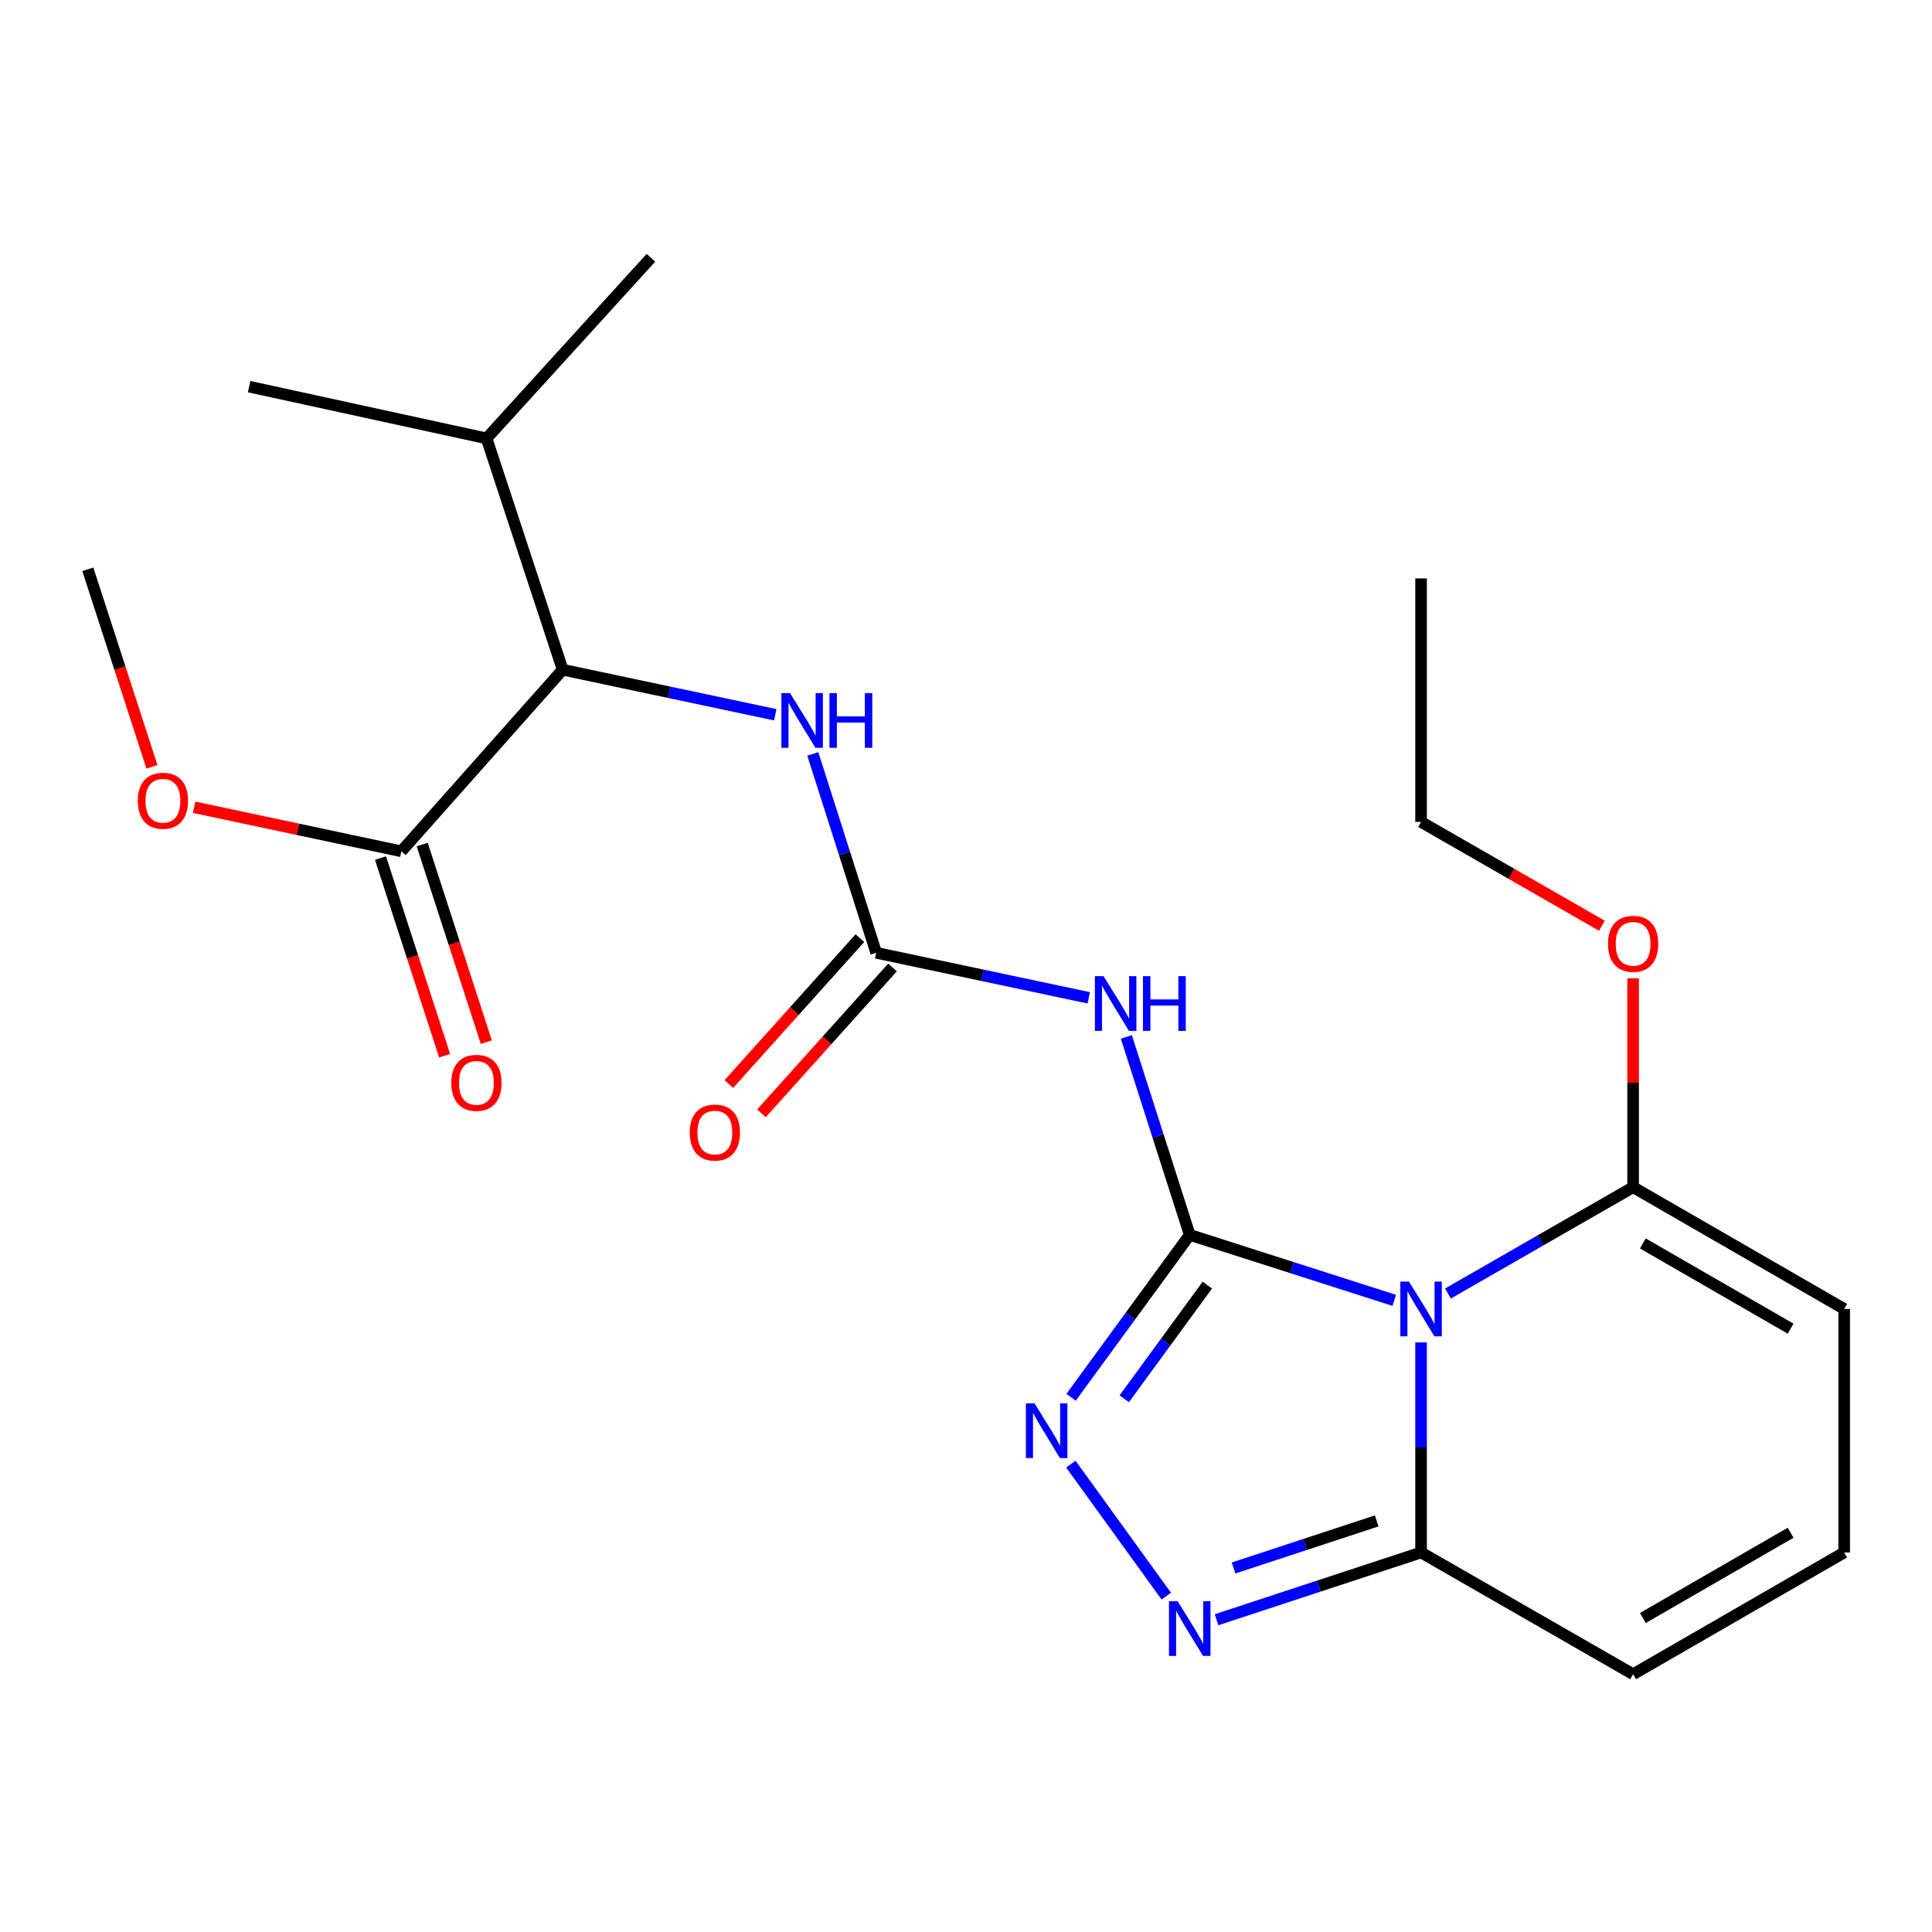 <?xml version='1.0' encoding='iso-8859-1'?>
<svg version='1.1' baseProfile='full'
              xmlns='http://www.w3.org/2000/svg'
                      xmlns:rdkit='http://www.rdkit.org/xml'
                      xmlns:xlink='http://www.w3.org/1999/xlink'
                  xml:space='preserve'
width='1000px' height='1000px' viewBox='0 0 1000 1000'>
<!-- END OF HEADER -->
<rect style='opacity:1.0;fill:#FFFFFF;stroke:none' width='1000' height='1000' x='0' y='0'> </rect>
<path class='bond-0' d='M 615.805,639.168 L 668.733,656.115' style='fill:none;fill-rule:evenodd;stroke:#000000;stroke-width:6px;stroke-linecap:butt;stroke-linejoin:miter;stroke-opacity:1' />
<path class='bond-0' d='M 668.733,656.115 L 721.66,673.063' style='fill:none;fill-rule:evenodd;stroke:#0000FF;stroke-width:6px;stroke-linecap:butt;stroke-linejoin:miter;stroke-opacity:1' />
<path class='bond-1' d='M 615.805,639.168 L 585.095,681.197' style='fill:none;fill-rule:evenodd;stroke:#000000;stroke-width:6px;stroke-linecap:butt;stroke-linejoin:miter;stroke-opacity:1' />
<path class='bond-1' d='M 585.095,681.197 L 554.385,723.226' style='fill:none;fill-rule:evenodd;stroke:#0000FF;stroke-width:6px;stroke-linecap:butt;stroke-linejoin:miter;stroke-opacity:1' />
<path class='bond-1' d='M 624.916,665.166 L 603.419,694.586' style='fill:none;fill-rule:evenodd;stroke:#000000;stroke-width:6px;stroke-linecap:butt;stroke-linejoin:miter;stroke-opacity:1' />
<path class='bond-1' d='M 603.419,694.586 L 581.922,724.006' style='fill:none;fill-rule:evenodd;stroke:#0000FF;stroke-width:6px;stroke-linecap:butt;stroke-linejoin:miter;stroke-opacity:1' />
<path class='bond-2' d='M 615.805,639.168 L 599.399,587.944' style='fill:none;fill-rule:evenodd;stroke:#000000;stroke-width:6px;stroke-linecap:butt;stroke-linejoin:miter;stroke-opacity:1' />
<path class='bond-2' d='M 599.399,587.944 L 582.993,536.72' style='fill:none;fill-rule:evenodd;stroke:#0000FF;stroke-width:6px;stroke-linecap:butt;stroke-linejoin:miter;stroke-opacity:1' />
<path class='bond-4' d='M 735.544,694.82 L 735.544,749.186' style='fill:none;fill-rule:evenodd;stroke:#0000FF;stroke-width:6px;stroke-linecap:butt;stroke-linejoin:miter;stroke-opacity:1' />
<path class='bond-4' d='M 735.544,749.186 L 735.544,803.551' style='fill:none;fill-rule:evenodd;stroke:#000000;stroke-width:6px;stroke-linecap:butt;stroke-linejoin:miter;stroke-opacity:1' />
<path class='bond-6' d='M 749.448,669.526 L 797.372,642.01' style='fill:none;fill-rule:evenodd;stroke:#0000FF;stroke-width:6px;stroke-linecap:butt;stroke-linejoin:miter;stroke-opacity:1' />
<path class='bond-6' d='M 797.372,642.01 L 845.297,614.494' style='fill:none;fill-rule:evenodd;stroke:#000000;stroke-width:6px;stroke-linecap:butt;stroke-linejoin:miter;stroke-opacity:1' />
<path class='bond-3' d='M 554.27,757.843 L 603.667,826.154' style='fill:none;fill-rule:evenodd;stroke:#0000FF;stroke-width:6px;stroke-linecap:butt;stroke-linejoin:miter;stroke-opacity:1' />
<path class='bond-5' d='M 563.544,516.471 L 508.536,504.819' style='fill:none;fill-rule:evenodd;stroke:#0000FF;stroke-width:6px;stroke-linecap:butt;stroke-linejoin:miter;stroke-opacity:1' />
<path class='bond-5' d='M 508.536,504.819 L 453.527,493.166' style='fill:none;fill-rule:evenodd;stroke:#000000;stroke-width:6px;stroke-linecap:butt;stroke-linejoin:miter;stroke-opacity:1' />
<path class='bond-23' d='M 629.696,838.37 L 682.62,820.96' style='fill:none;fill-rule:evenodd;stroke:#0000FF;stroke-width:6px;stroke-linecap:butt;stroke-linejoin:miter;stroke-opacity:1' />
<path class='bond-23' d='M 682.62,820.96 L 735.544,803.551' style='fill:none;fill-rule:evenodd;stroke:#000000;stroke-width:6px;stroke-linecap:butt;stroke-linejoin:miter;stroke-opacity:1' />
<path class='bond-23' d='M 638.482,811.589 L 675.528,799.402' style='fill:none;fill-rule:evenodd;stroke:#0000FF;stroke-width:6px;stroke-linecap:butt;stroke-linejoin:miter;stroke-opacity:1' />
<path class='bond-23' d='M 675.528,799.402 L 712.575,787.216' style='fill:none;fill-rule:evenodd;stroke:#000000;stroke-width:6px;stroke-linecap:butt;stroke-linejoin:miter;stroke-opacity:1' />
<path class='bond-11' d='M 735.544,803.551 L 845.297,866.579' style='fill:none;fill-rule:evenodd;stroke:#000000;stroke-width:6px;stroke-linecap:butt;stroke-linejoin:miter;stroke-opacity:1' />
<path class='bond-7' d='M 453.527,493.166 L 437.117,441.696' style='fill:none;fill-rule:evenodd;stroke:#000000;stroke-width:6px;stroke-linecap:butt;stroke-linejoin:miter;stroke-opacity:1' />
<path class='bond-7' d='M 437.117,441.696 L 420.706,390.226' style='fill:none;fill-rule:evenodd;stroke:#0000FF;stroke-width:6px;stroke-linecap:butt;stroke-linejoin:miter;stroke-opacity:1' />
<path class='bond-13' d='M 445.086,485.583 L 411.164,523.34' style='fill:none;fill-rule:evenodd;stroke:#000000;stroke-width:6px;stroke-linecap:butt;stroke-linejoin:miter;stroke-opacity:1' />
<path class='bond-13' d='M 411.164,523.34 L 377.242,561.098' style='fill:none;fill-rule:evenodd;stroke:#FF0000;stroke-width:6px;stroke-linecap:butt;stroke-linejoin:miter;stroke-opacity:1' />
<path class='bond-13' d='M 461.968,500.75 L 428.046,538.507' style='fill:none;fill-rule:evenodd;stroke:#000000;stroke-width:6px;stroke-linecap:butt;stroke-linejoin:miter;stroke-opacity:1' />
<path class='bond-13' d='M 428.046,538.507 L 394.124,576.265' style='fill:none;fill-rule:evenodd;stroke:#FF0000;stroke-width:6px;stroke-linecap:butt;stroke-linejoin:miter;stroke-opacity:1' />
<path class='bond-10' d='M 845.297,614.494 L 954.545,677.509' style='fill:none;fill-rule:evenodd;stroke:#000000;stroke-width:6px;stroke-linecap:butt;stroke-linejoin:miter;stroke-opacity:1' />
<path class='bond-10' d='M 850.345,643.605 L 926.819,687.715' style='fill:none;fill-rule:evenodd;stroke:#000000;stroke-width:6px;stroke-linecap:butt;stroke-linejoin:miter;stroke-opacity:1' />
<path class='bond-15' d='M 845.297,614.494 L 845.297,560.422' style='fill:none;fill-rule:evenodd;stroke:#000000;stroke-width:6px;stroke-linecap:butt;stroke-linejoin:miter;stroke-opacity:1' />
<path class='bond-15' d='M 845.297,560.422 L 845.297,506.35' style='fill:none;fill-rule:evenodd;stroke:#FF0000;stroke-width:6px;stroke-linecap:butt;stroke-linejoin:miter;stroke-opacity:1' />
<path class='bond-8' d='M 401.278,369.963 L 346.257,358.299' style='fill:none;fill-rule:evenodd;stroke:#0000FF;stroke-width:6px;stroke-linecap:butt;stroke-linejoin:miter;stroke-opacity:1' />
<path class='bond-8' d='M 346.257,358.299 L 291.236,346.636' style='fill:none;fill-rule:evenodd;stroke:#000000;stroke-width:6px;stroke-linecap:butt;stroke-linejoin:miter;stroke-opacity:1' />
<path class='bond-9' d='M 291.236,346.636 L 207.733,440.641' style='fill:none;fill-rule:evenodd;stroke:#000000;stroke-width:6px;stroke-linecap:butt;stroke-linejoin:miter;stroke-opacity:1' />
<path class='bond-16' d='M 291.236,346.636 L 251.848,226.91' style='fill:none;fill-rule:evenodd;stroke:#000000;stroke-width:6px;stroke-linecap:butt;stroke-linejoin:miter;stroke-opacity:1' />
<path class='bond-14' d='M 196.94,444.144 L 213.535,495.285' style='fill:none;fill-rule:evenodd;stroke:#000000;stroke-width:6px;stroke-linecap:butt;stroke-linejoin:miter;stroke-opacity:1' />
<path class='bond-14' d='M 213.535,495.285 L 230.13,546.427' style='fill:none;fill-rule:evenodd;stroke:#FF0000;stroke-width:6px;stroke-linecap:butt;stroke-linejoin:miter;stroke-opacity:1' />
<path class='bond-14' d='M 218.526,437.139 L 235.121,488.281' style='fill:none;fill-rule:evenodd;stroke:#000000;stroke-width:6px;stroke-linecap:butt;stroke-linejoin:miter;stroke-opacity:1' />
<path class='bond-14' d='M 235.121,488.281 L 251.716,539.423' style='fill:none;fill-rule:evenodd;stroke:#FF0000;stroke-width:6px;stroke-linecap:butt;stroke-linejoin:miter;stroke-opacity:1' />
<path class='bond-17' d='M 207.733,440.641 L 154.106,429.234' style='fill:none;fill-rule:evenodd;stroke:#000000;stroke-width:6px;stroke-linecap:butt;stroke-linejoin:miter;stroke-opacity:1' />
<path class='bond-17' d='M 154.106,429.234 L 100.479,417.827' style='fill:none;fill-rule:evenodd;stroke:#FF0000;stroke-width:6px;stroke-linecap:butt;stroke-linejoin:miter;stroke-opacity:1' />
<path class='bond-12' d='M 954.545,677.509 L 954.545,803.551' style='fill:none;fill-rule:evenodd;stroke:#000000;stroke-width:6px;stroke-linecap:butt;stroke-linejoin:miter;stroke-opacity:1' />
<path class='bond-24' d='M 845.297,866.579 L 954.545,803.551' style='fill:none;fill-rule:evenodd;stroke:#000000;stroke-width:6px;stroke-linecap:butt;stroke-linejoin:miter;stroke-opacity:1' />
<path class='bond-24' d='M 850.343,837.467 L 926.817,793.348' style='fill:none;fill-rule:evenodd;stroke:#000000;stroke-width:6px;stroke-linecap:butt;stroke-linejoin:miter;stroke-opacity:1' />
<path class='bond-18' d='M 829.133,479.158 L 782.338,452.291' style='fill:none;fill-rule:evenodd;stroke:#FF0000;stroke-width:6px;stroke-linecap:butt;stroke-linejoin:miter;stroke-opacity:1' />
<path class='bond-18' d='M 782.338,452.291 L 735.544,425.423' style='fill:none;fill-rule:evenodd;stroke:#000000;stroke-width:6px;stroke-linecap:butt;stroke-linejoin:miter;stroke-opacity:1' />
<path class='bond-19' d='M 251.848,226.91 L 128.958,200.13' style='fill:none;fill-rule:evenodd;stroke:#000000;stroke-width:6px;stroke-linecap:butt;stroke-linejoin:miter;stroke-opacity:1' />
<path class='bond-20' d='M 251.848,226.91 L 336.927,133.421' style='fill:none;fill-rule:evenodd;stroke:#000000;stroke-width:6px;stroke-linecap:butt;stroke-linejoin:miter;stroke-opacity:1' />
<path class='bond-21' d='M 78.654,396.924 L 62.054,345.795' style='fill:none;fill-rule:evenodd;stroke:#FF0000;stroke-width:6px;stroke-linecap:butt;stroke-linejoin:miter;stroke-opacity:1' />
<path class='bond-21' d='M 62.054,345.795 L 45.455,294.665' style='fill:none;fill-rule:evenodd;stroke:#000000;stroke-width:6px;stroke-linecap:butt;stroke-linejoin:miter;stroke-opacity:1' />
<path class='bond-22' d='M 735.544,425.423 L 735.544,299.381' style='fill:none;fill-rule:evenodd;stroke:#000000;stroke-width:6px;stroke-linecap:butt;stroke-linejoin:miter;stroke-opacity:1' />
<path  class='atom-1' d='M 729.284 663.349
L 738.564 678.349
Q 739.484 679.829, 740.964 682.509
Q 742.444 685.189, 742.524 685.349
L 742.524 663.349
L 746.284 663.349
L 746.284 691.669
L 742.404 691.669
L 732.444 675.269
Q 731.284 673.349, 730.044 671.149
Q 728.844 668.949, 728.484 668.269
L 728.484 691.669
L 724.804 691.669
L 724.804 663.349
L 729.284 663.349
' fill='#0000FF'/>
<path  class='atom-2' d='M 535.485 726.364
L 544.765 741.364
Q 545.685 742.844, 547.165 745.524
Q 548.645 748.204, 548.725 748.364
L 548.725 726.364
L 552.485 726.364
L 552.485 754.684
L 548.605 754.684
L 538.645 738.284
Q 537.485 736.364, 536.245 734.164
Q 535.045 731.964, 534.685 731.284
L 534.685 754.684
L 531.005 754.684
L 531.005 726.364
L 535.485 726.364
' fill='#0000FF'/>
<path  class='atom-3' d='M 571.191 505.256
L 580.471 520.256
Q 581.391 521.736, 582.871 524.416
Q 584.351 527.096, 584.431 527.256
L 584.431 505.256
L 588.191 505.256
L 588.191 533.576
L 584.311 533.576
L 574.351 517.176
Q 573.191 515.256, 571.951 513.056
Q 570.751 510.856, 570.391 510.176
L 570.391 533.576
L 566.711 533.576
L 566.711 505.256
L 571.191 505.256
' fill='#0000FF'/>
<path  class='atom-3' d='M 591.591 505.256
L 595.431 505.256
L 595.431 517.296
L 609.911 517.296
L 609.911 505.256
L 613.751 505.256
L 613.751 533.576
L 609.911 533.576
L 609.911 520.496
L 595.431 520.496
L 595.431 533.576
L 591.591 533.576
L 591.591 505.256
' fill='#0000FF'/>
<path  class='atom-4' d='M 609.545 828.779
L 618.825 843.779
Q 619.745 845.259, 621.225 847.939
Q 622.705 850.619, 622.785 850.779
L 622.785 828.779
L 626.545 828.779
L 626.545 857.099
L 622.665 857.099
L 612.705 840.699
Q 611.545 838.779, 610.305 836.579
Q 609.105 834.379, 608.745 833.699
L 608.745 857.099
L 605.065 857.099
L 605.065 828.779
L 609.545 828.779
' fill='#0000FF'/>
<path  class='atom-8' d='M 408.926 358.751
L 418.206 373.751
Q 419.126 375.231, 420.606 377.911
Q 422.086 380.591, 422.166 380.751
L 422.166 358.751
L 425.926 358.751
L 425.926 387.071
L 422.046 387.071
L 412.086 370.671
Q 410.926 368.751, 409.686 366.551
Q 408.486 364.351, 408.126 363.671
L 408.126 387.071
L 404.446 387.071
L 404.446 358.751
L 408.926 358.751
' fill='#0000FF'/>
<path  class='atom-8' d='M 429.326 358.751
L 433.166 358.751
L 433.166 370.791
L 447.646 370.791
L 447.646 358.751
L 451.486 358.751
L 451.486 387.071
L 447.646 387.071
L 447.646 373.991
L 433.166 373.991
L 433.166 387.071
L 429.326 387.071
L 429.326 358.751
' fill='#0000FF'/>
<path  class='atom-14' d='M 357.011 586.206
Q 357.011 579.406, 360.371 575.606
Q 363.731 571.806, 370.011 571.806
Q 376.291 571.806, 379.651 575.606
Q 383.011 579.406, 383.011 586.206
Q 383.011 593.086, 379.611 597.006
Q 376.211 600.886, 370.011 600.886
Q 363.771 600.886, 360.371 597.006
Q 357.011 593.126, 357.011 586.206
M 370.011 597.686
Q 374.331 597.686, 376.651 594.806
Q 379.011 591.886, 379.011 586.206
Q 379.011 580.646, 376.651 577.846
Q 374.331 575.006, 370.011 575.006
Q 365.691 575.006, 363.331 577.806
Q 361.011 580.606, 361.011 586.206
Q 361.011 591.926, 363.331 594.806
Q 365.691 597.686, 370.011 597.686
' fill='#FF0000'/>
<path  class='atom-15' d='M 233.591 560.473
Q 233.591 553.673, 236.951 549.873
Q 240.311 546.073, 246.591 546.073
Q 252.871 546.073, 256.231 549.873
Q 259.591 553.673, 259.591 560.473
Q 259.591 567.353, 256.191 571.273
Q 252.791 575.153, 246.591 575.153
Q 240.351 575.153, 236.951 571.273
Q 233.591 567.393, 233.591 560.473
M 246.591 571.953
Q 250.911 571.953, 253.231 569.073
Q 255.591 566.153, 255.591 560.473
Q 255.591 554.913, 253.231 552.113
Q 250.911 549.273, 246.591 549.273
Q 242.271 549.273, 239.911 552.073
Q 237.591 554.873, 237.591 560.473
Q 237.591 566.193, 239.911 569.073
Q 242.271 571.953, 246.591 571.953
' fill='#FF0000'/>
<path  class='atom-16' d='M 832.297 488.518
Q 832.297 481.718, 835.657 477.918
Q 839.017 474.118, 845.297 474.118
Q 851.577 474.118, 854.937 477.918
Q 858.297 481.718, 858.297 488.518
Q 858.297 495.398, 854.897 499.318
Q 851.497 503.198, 845.297 503.198
Q 839.057 503.198, 835.657 499.318
Q 832.297 495.438, 832.297 488.518
M 845.297 499.998
Q 849.617 499.998, 851.937 497.118
Q 854.297 494.198, 854.297 488.518
Q 854.297 482.958, 851.937 480.158
Q 849.617 477.318, 845.297 477.318
Q 840.977 477.318, 838.617 480.118
Q 836.297 482.918, 836.297 488.518
Q 836.297 494.238, 838.617 497.118
Q 840.977 499.998, 845.297 499.998
' fill='#FF0000'/>
<path  class='atom-18' d='M 71.325 414.471
Q 71.325 407.671, 74.685 403.871
Q 78.045 400.071, 84.325 400.071
Q 90.605 400.071, 93.965 403.871
Q 97.325 407.671, 97.325 414.471
Q 97.325 421.351, 93.925 425.271
Q 90.525 429.151, 84.325 429.151
Q 78.085 429.151, 74.685 425.271
Q 71.325 421.391, 71.325 414.471
M 84.325 425.951
Q 88.645 425.951, 90.965 423.071
Q 93.325 420.151, 93.325 414.471
Q 93.325 408.911, 90.965 406.111
Q 88.645 403.271, 84.325 403.271
Q 80.005 403.271, 77.645 406.071
Q 75.325 408.871, 75.325 414.471
Q 75.325 420.191, 77.645 423.071
Q 80.005 425.951, 84.325 425.951
' fill='#FF0000'/>
</svg>
